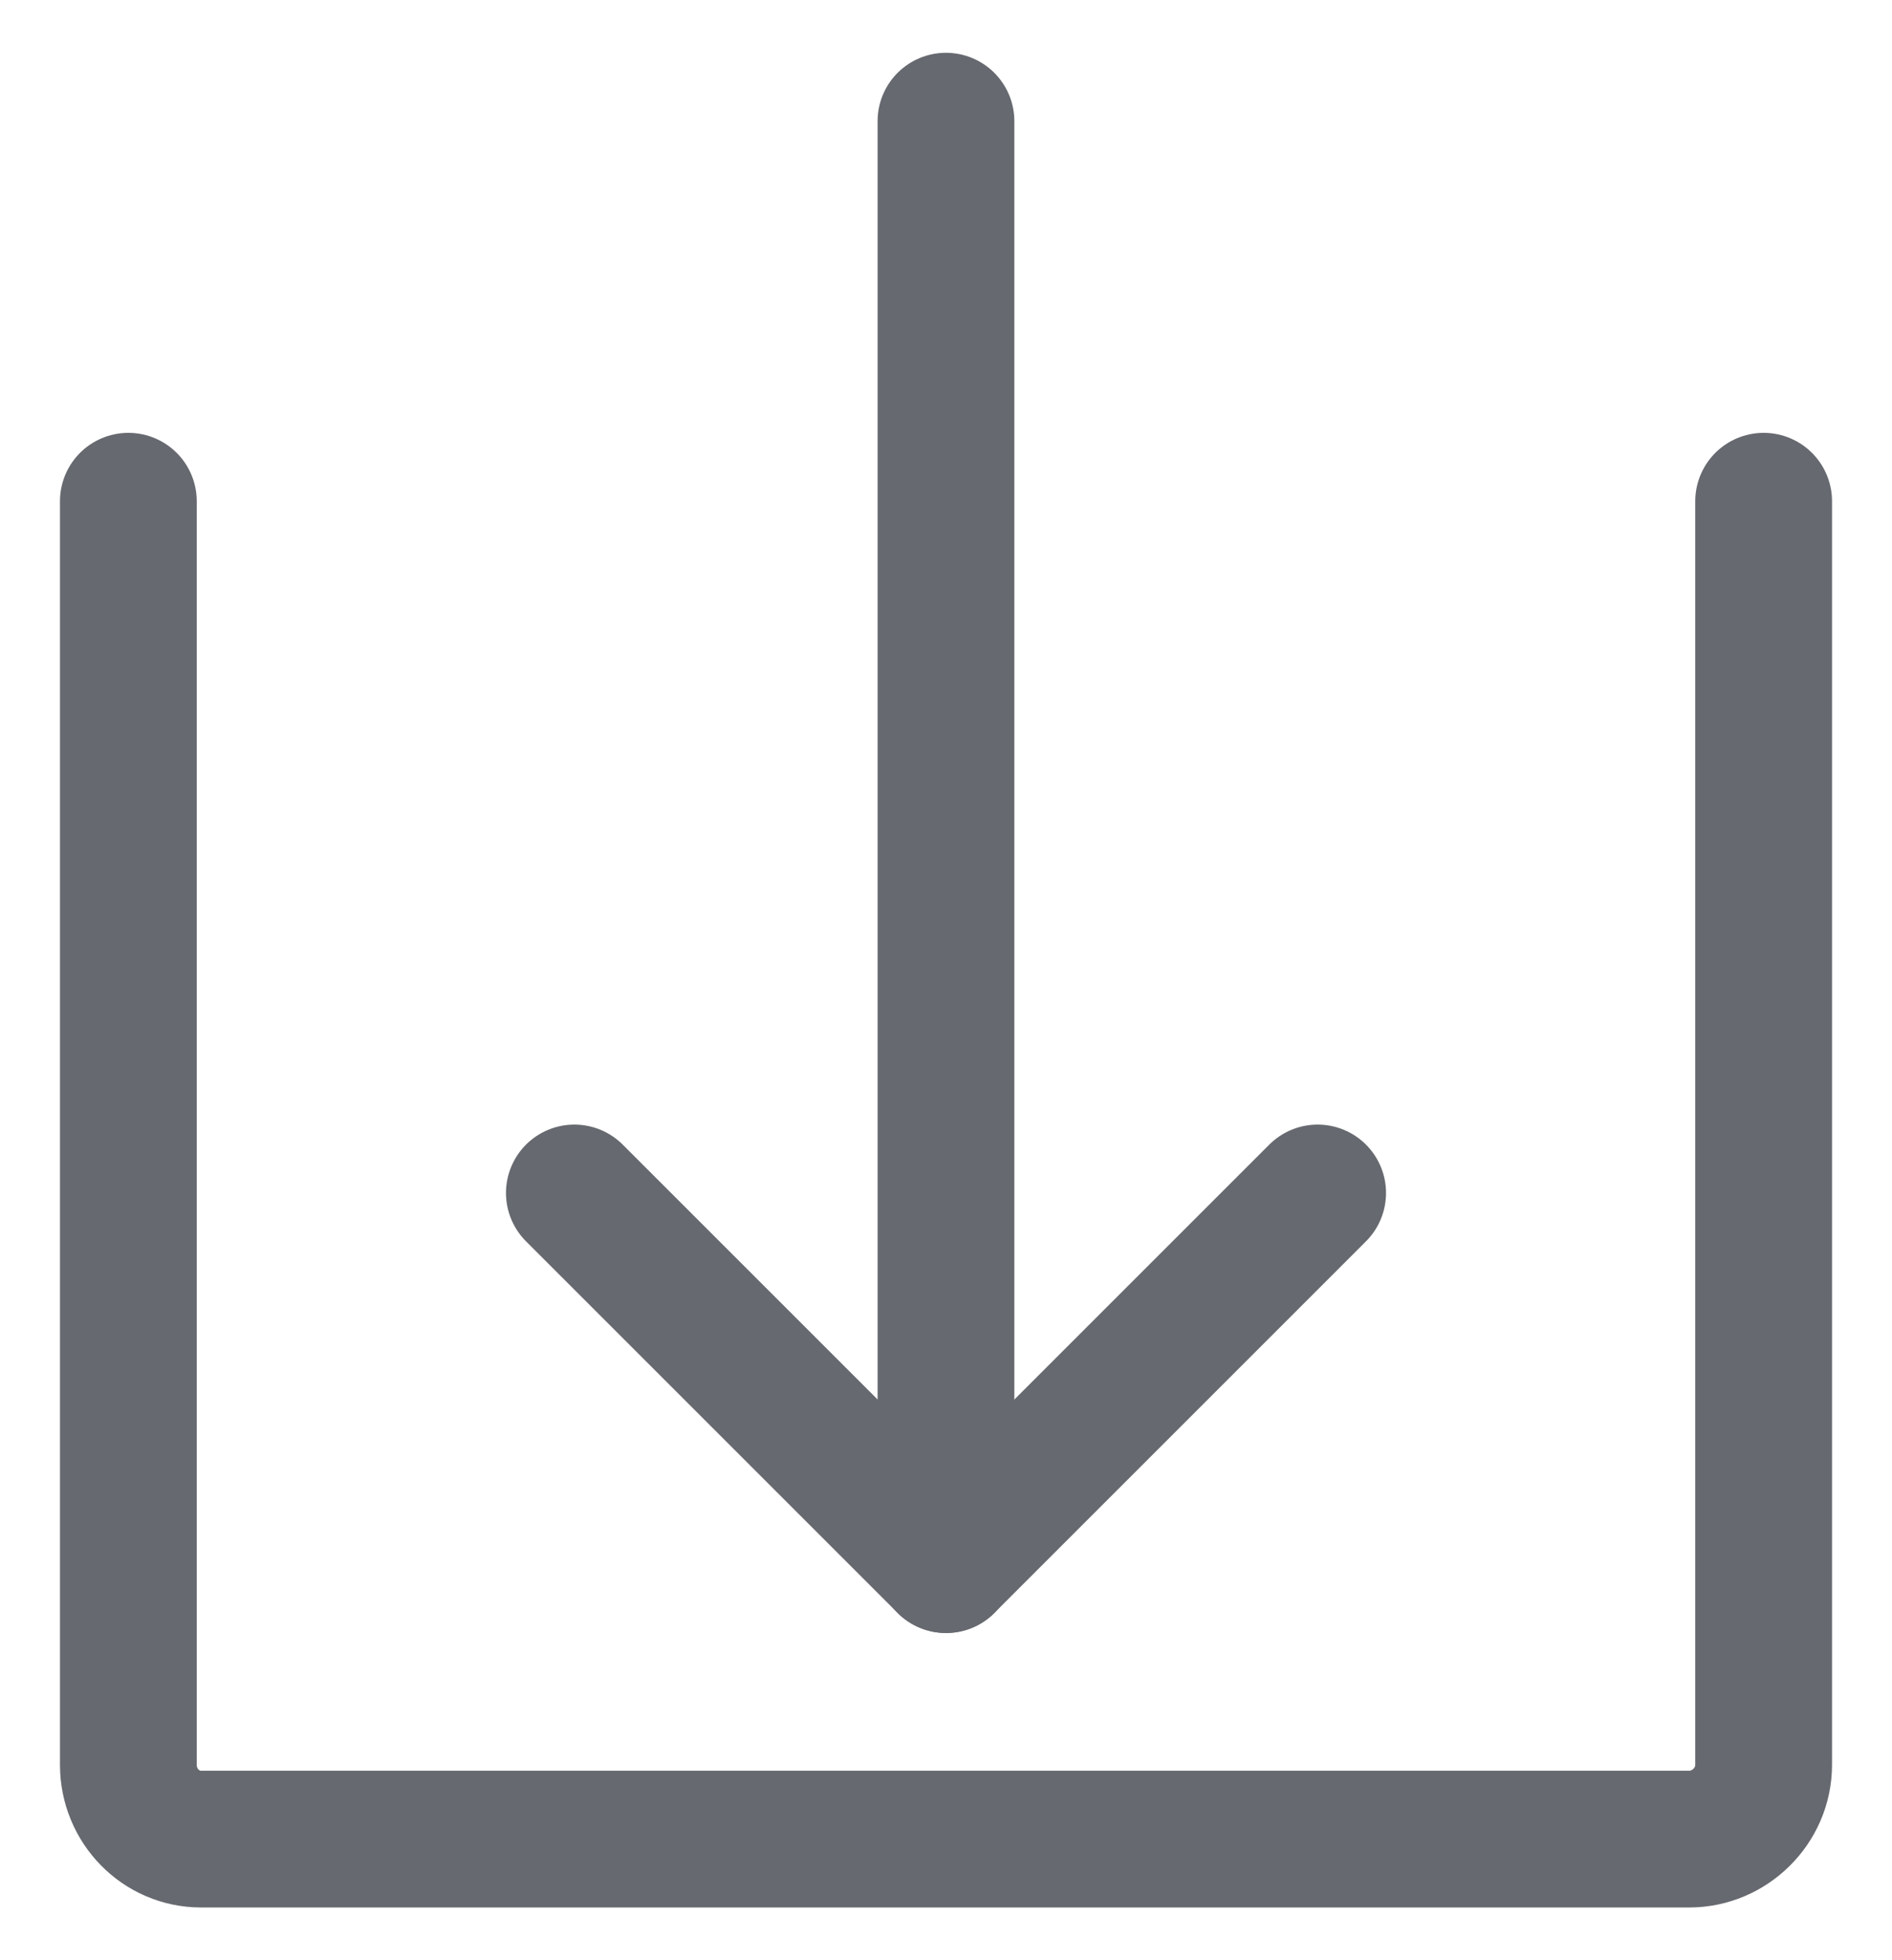 <?xml version="1.0" encoding="utf-8"?>
<!-- Generator: Adobe Illustrator 17.0.0, SVG Export Plug-In . SVG Version: 6.00 Build 0)  -->
<!DOCTYPE svg PUBLIC "-//W3C//DTD SVG 1.1//EN" "http://www.w3.org/Graphics/SVG/1.1/DTD/svg11.dtd">
<svg version="1.1" id="Calque_1" xmlns="http://www.w3.org/2000/svg" xmlns:xlink="http://www.w3.org/1999/xlink" x="0px" y="0px"
	 width="27.667px" height="28.667px" viewBox="0 0 27.667 28.667" enable-background="new 0 0 27.667 28.667" xml:space="preserve">
<line fill="none" stroke="#66696f" stroke-width="2" stroke-linecap="round" stroke-linejoin="round" stroke-miterlimit="10" x1="19.268" y1="17.446" x2="13.833" y2="22.881"/>
<line fill="none" stroke="#66696f" stroke-width="2" stroke-linecap="round" stroke-linejoin="round" stroke-miterlimit="10" x1="8.399" y1="17.446" x2="13.834" y2="22.881"/>
<g>
	<path fill="none" stroke="#66696f" stroke-width="2" stroke-linecap="round" stroke-linejoin="round" stroke-miterlimit="10" d="
		M25.79,7.33v18.479c0,0.6-0.5,1.086-1.087,1.086H2.94c-0.587,0-1.063-0.486-1.063-1.086V7.33"/>
	
		<line fill="none" stroke="#66696f" stroke-width="2" stroke-linecap="round" stroke-linejoin="round" stroke-miterlimit="10" x1="13.833" y1="1.772" x2="13.833" y2="22.424"/>
</g>
<g>
	
		<polyline fill="none" stroke="#66696f" stroke-width="2" stroke-linecap="round" stroke-linejoin="round" stroke-miterlimit="10" points="
		71.677,-14.331 81.459,-5.636 96.677,-23.026 	"/>
</g>
<g>
	
		<line fill="none" stroke="#66696f" stroke-width="2" stroke-linecap="round" stroke-linejoin="round" stroke-miterlimit="10" x1="105.917" y1="5.638" x2="90.699" y2="5.638"/>
	
		<line fill="none" stroke="#66696f" stroke-width="2" stroke-linecap="round" stroke-linejoin="round" stroke-miterlimit="10" x1="85.265" y1="5.638" x2="80.917" y2="5.638"/>
	
		<line fill="none" stroke="#66696f" stroke-width="2" stroke-linecap="round" stroke-linejoin="round" stroke-miterlimit="10" x1="105.917" y1="14.333" x2="102.656" y2="14.333"/>
	
		<line fill="none" stroke="#66696f" stroke-width="2" stroke-linecap="round" stroke-linejoin="round" stroke-miterlimit="10" x1="97.222" y1="14.333" x2="80.917" y2="14.333"/>
	
		<line fill="none" stroke="#66696f" stroke-width="2" stroke-linecap="round" stroke-linejoin="round" stroke-miterlimit="10" x1="105.917" y1="23.028" x2="87.438" y2="23.028"/>
	
		<line fill="none" stroke="#66696f" stroke-width="2" stroke-linecap="round" stroke-linejoin="round" stroke-miterlimit="10" x1="82.004" y1="23.028" x2="80.917" y2="23.028"/>
	<path fill="none" stroke="#66696f" stroke-width="2" stroke-linecap="round" stroke-linejoin="round" stroke-miterlimit="10" d="
		M86.895,8.899L86.895,8.899c-0.9,0-1.631-0.73-1.631-1.631V4.007c0-0.9,0.731-1.629,1.631-1.629s1.63,0.729,1.63,1.629v3.261
		C88.525,8.169,87.795,8.899,86.895,8.899z"/>
	<path fill="none" stroke="#66696f" stroke-width="2" stroke-linecap="round" stroke-linejoin="round" stroke-miterlimit="10" d="
		M98.851,17.594L98.851,17.594c-0.9,0-1.63-0.729-1.63-1.63v-3.262c0-0.9,0.73-1.629,1.63-1.629s1.631,0.729,1.631,1.629v3.262
		C100.482,16.865,99.751,17.594,98.851,17.594z"/>
	<path fill="none" stroke="#66696f" stroke-width="2" stroke-linecap="round" stroke-linejoin="round" stroke-miterlimit="10" d="
		M83.635,26.289L83.635,26.289c-0.9,0-1.631-0.729-1.631-1.63v-3.261c0-0.9,0.731-1.63,1.631-1.63s1.63,0.73,1.63,1.63v3.261
		C85.265,25.56,84.535,26.289,83.635,26.289z"/>
</g>
<g>
	<path fill="none" stroke="#66696f" stroke-width="2" stroke-linecap="round" stroke-linejoin="round" stroke-miterlimit="10" d="
		M-103.722-37.231l10.61,10.61c0.433,0.433,1.133,0.433,1.566,0l12.176-12.175c0.208-0.208,0.324-0.49,0.324-0.784v-10.61
		c0-0.611-0.495-1.106-1.107-1.106h-10.61c-0.294,0-0.575,0.116-0.783,0.324l-12.176,12.176
		C-104.155-38.364-104.155-37.664-103.722-37.231z"/>
	
		<circle fill="none" stroke="#66696f" stroke-width="2" stroke-linecap="round" stroke-linejoin="round" stroke-miterlimit="10" cx="-84.581" cy="-45.762" r="2.214"/>
</g>
<g>
	<defs>
		<rect id="SVGID_1_" x="121.75" y="10.833" width="27" height="27"/>
	</defs>
	<clipPath id="SVGID_2_">
		<use xlink:href="#SVGID_1_"  overflow="visible"/>
	</clipPath>
	
		<path clip-path="url(#SVGID_2_)" fill="none" stroke="#D6D9DF" stroke-width="2" stroke-linecap="round" stroke-linejoin="round" stroke-miterlimit="10" d="
		M127.18,19.845l-1.922-3.197l2.307-2.307l3.197,1.922l-0.001,0.005c0.608-0.348,1.261-0.619,1.957-0.816l0.901-3.619h3.262
		l0.902,3.619c0.696,0.197,1.348,0.468,1.957,0.816l-0.001-0.005l3.197-1.922l2.306,2.307l-1.921,3.197l-0.005-0.001
		c0.347,0.608,0.619,1.261,0.815,1.957l3.619,0.901v3.262l-3.619,0.902c-0.196,0.696-0.468,1.348-0.815,1.957l0.005-0.001
		l1.921,3.197l-2.306,2.306l-3.197-1.921l0.001-0.005c-0.609,0.347-1.261,0.619-1.957,0.815l-0.902,3.619h-3.262l-0.901-3.619
		c-0.696-0.196-1.349-0.468-1.957-0.815l0.001,0.005l-3.197,1.921l-2.307-2.306l1.922-3.197l0.005,0.001
		c-0.348-0.609-0.619-1.261-0.816-1.957l-3.619-0.902v-3.262l3.619-0.901c0.197-0.696,0.468-1.349,0.816-1.957L127.18,19.845z"/>
	
		<circle clip-path="url(#SVGID_2_)" fill="none" stroke="#D6D9DF" stroke-width="2" stroke-linecap="round" stroke-linejoin="round" stroke-miterlimit="10" cx="135.25" cy="24.333" r="4.891"/>
</g>
</svg>
